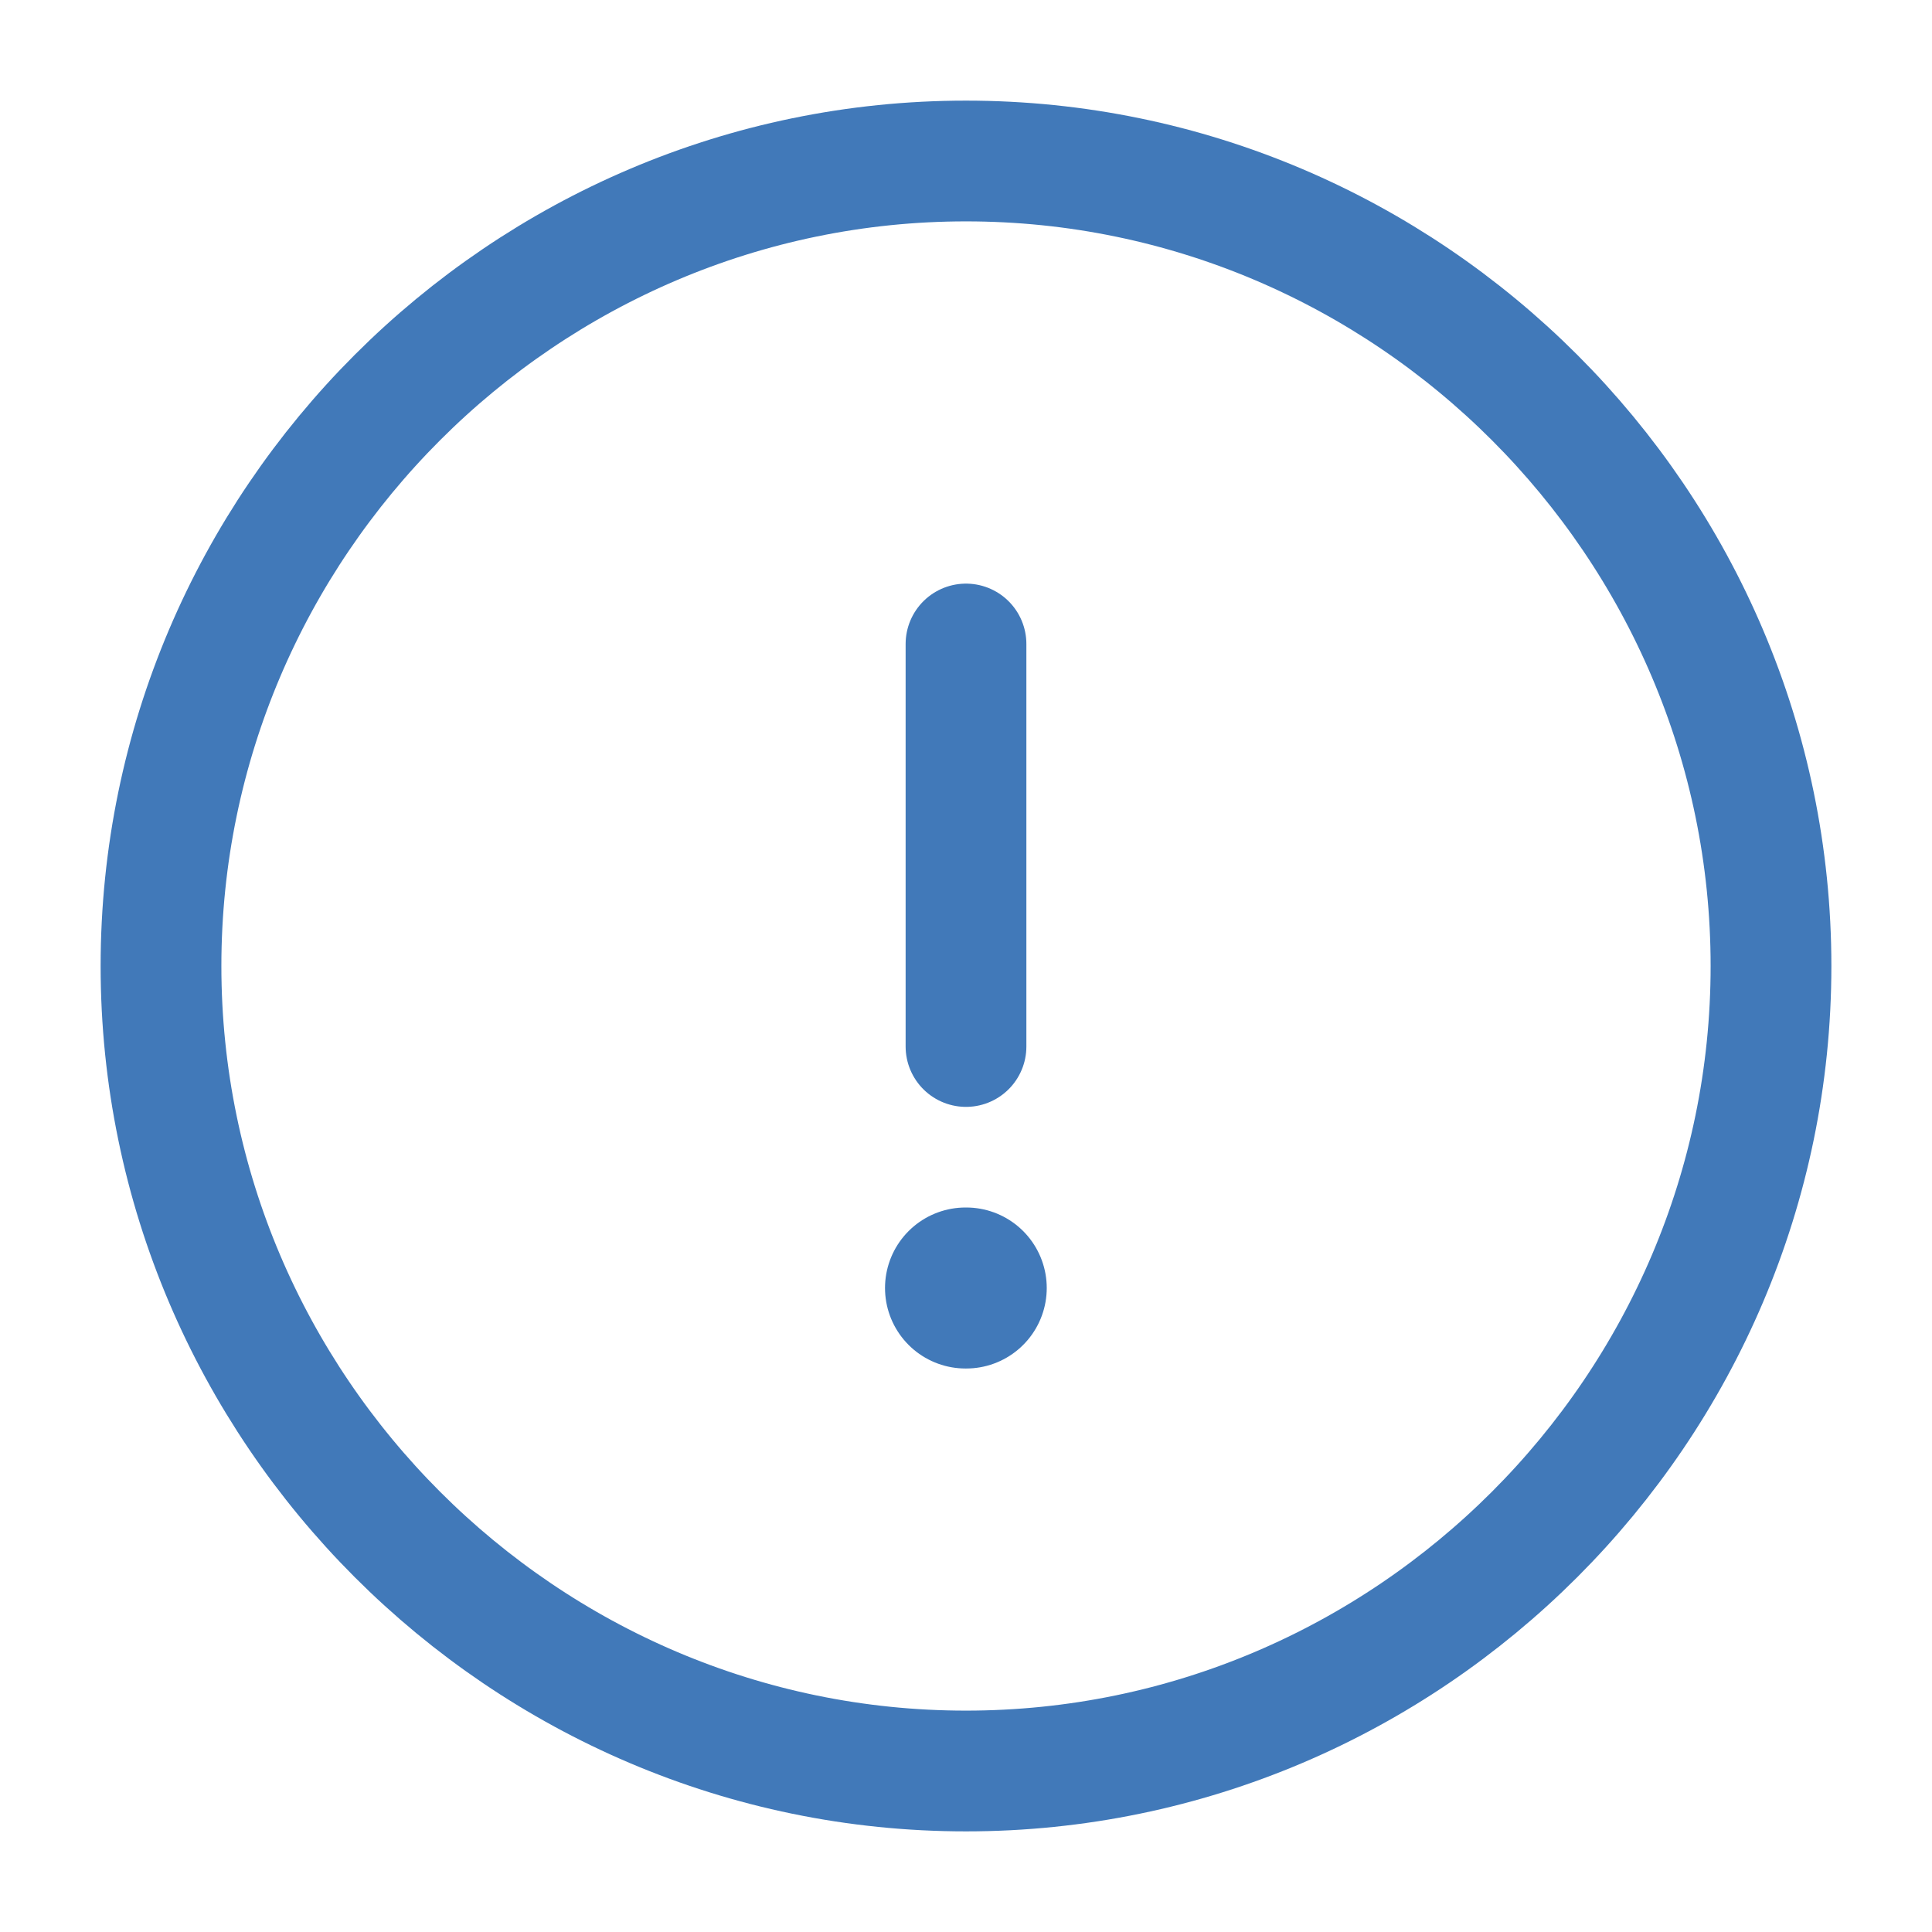 <svg width="24" height="24" viewBox="0 0 24 24" fill="none" xmlns="http://www.w3.org/2000/svg">
<path d="M12 22C17.5 22 22 17.5 22 12C22 6.5 17.5 2 12 2C6.5 2 2 6.5 2 12C2 17.5 6.5 22 12 22Z" stroke="#024DA1" stroke-opacity="0.75" stroke-width="1.5" stroke-linecap="round" stroke-linejoin="round"/>
<path d="M12 8V13" stroke="#024DA1" stroke-opacity="0.75" stroke-width="1.5" stroke-linecap="round" stroke-linejoin="round"/>
<path d="M11.994 16H12.003" stroke="#024DA1" stroke-opacity="0.75" stroke-width="2" stroke-linecap="round" stroke-linejoin="round"/>
</svg>
